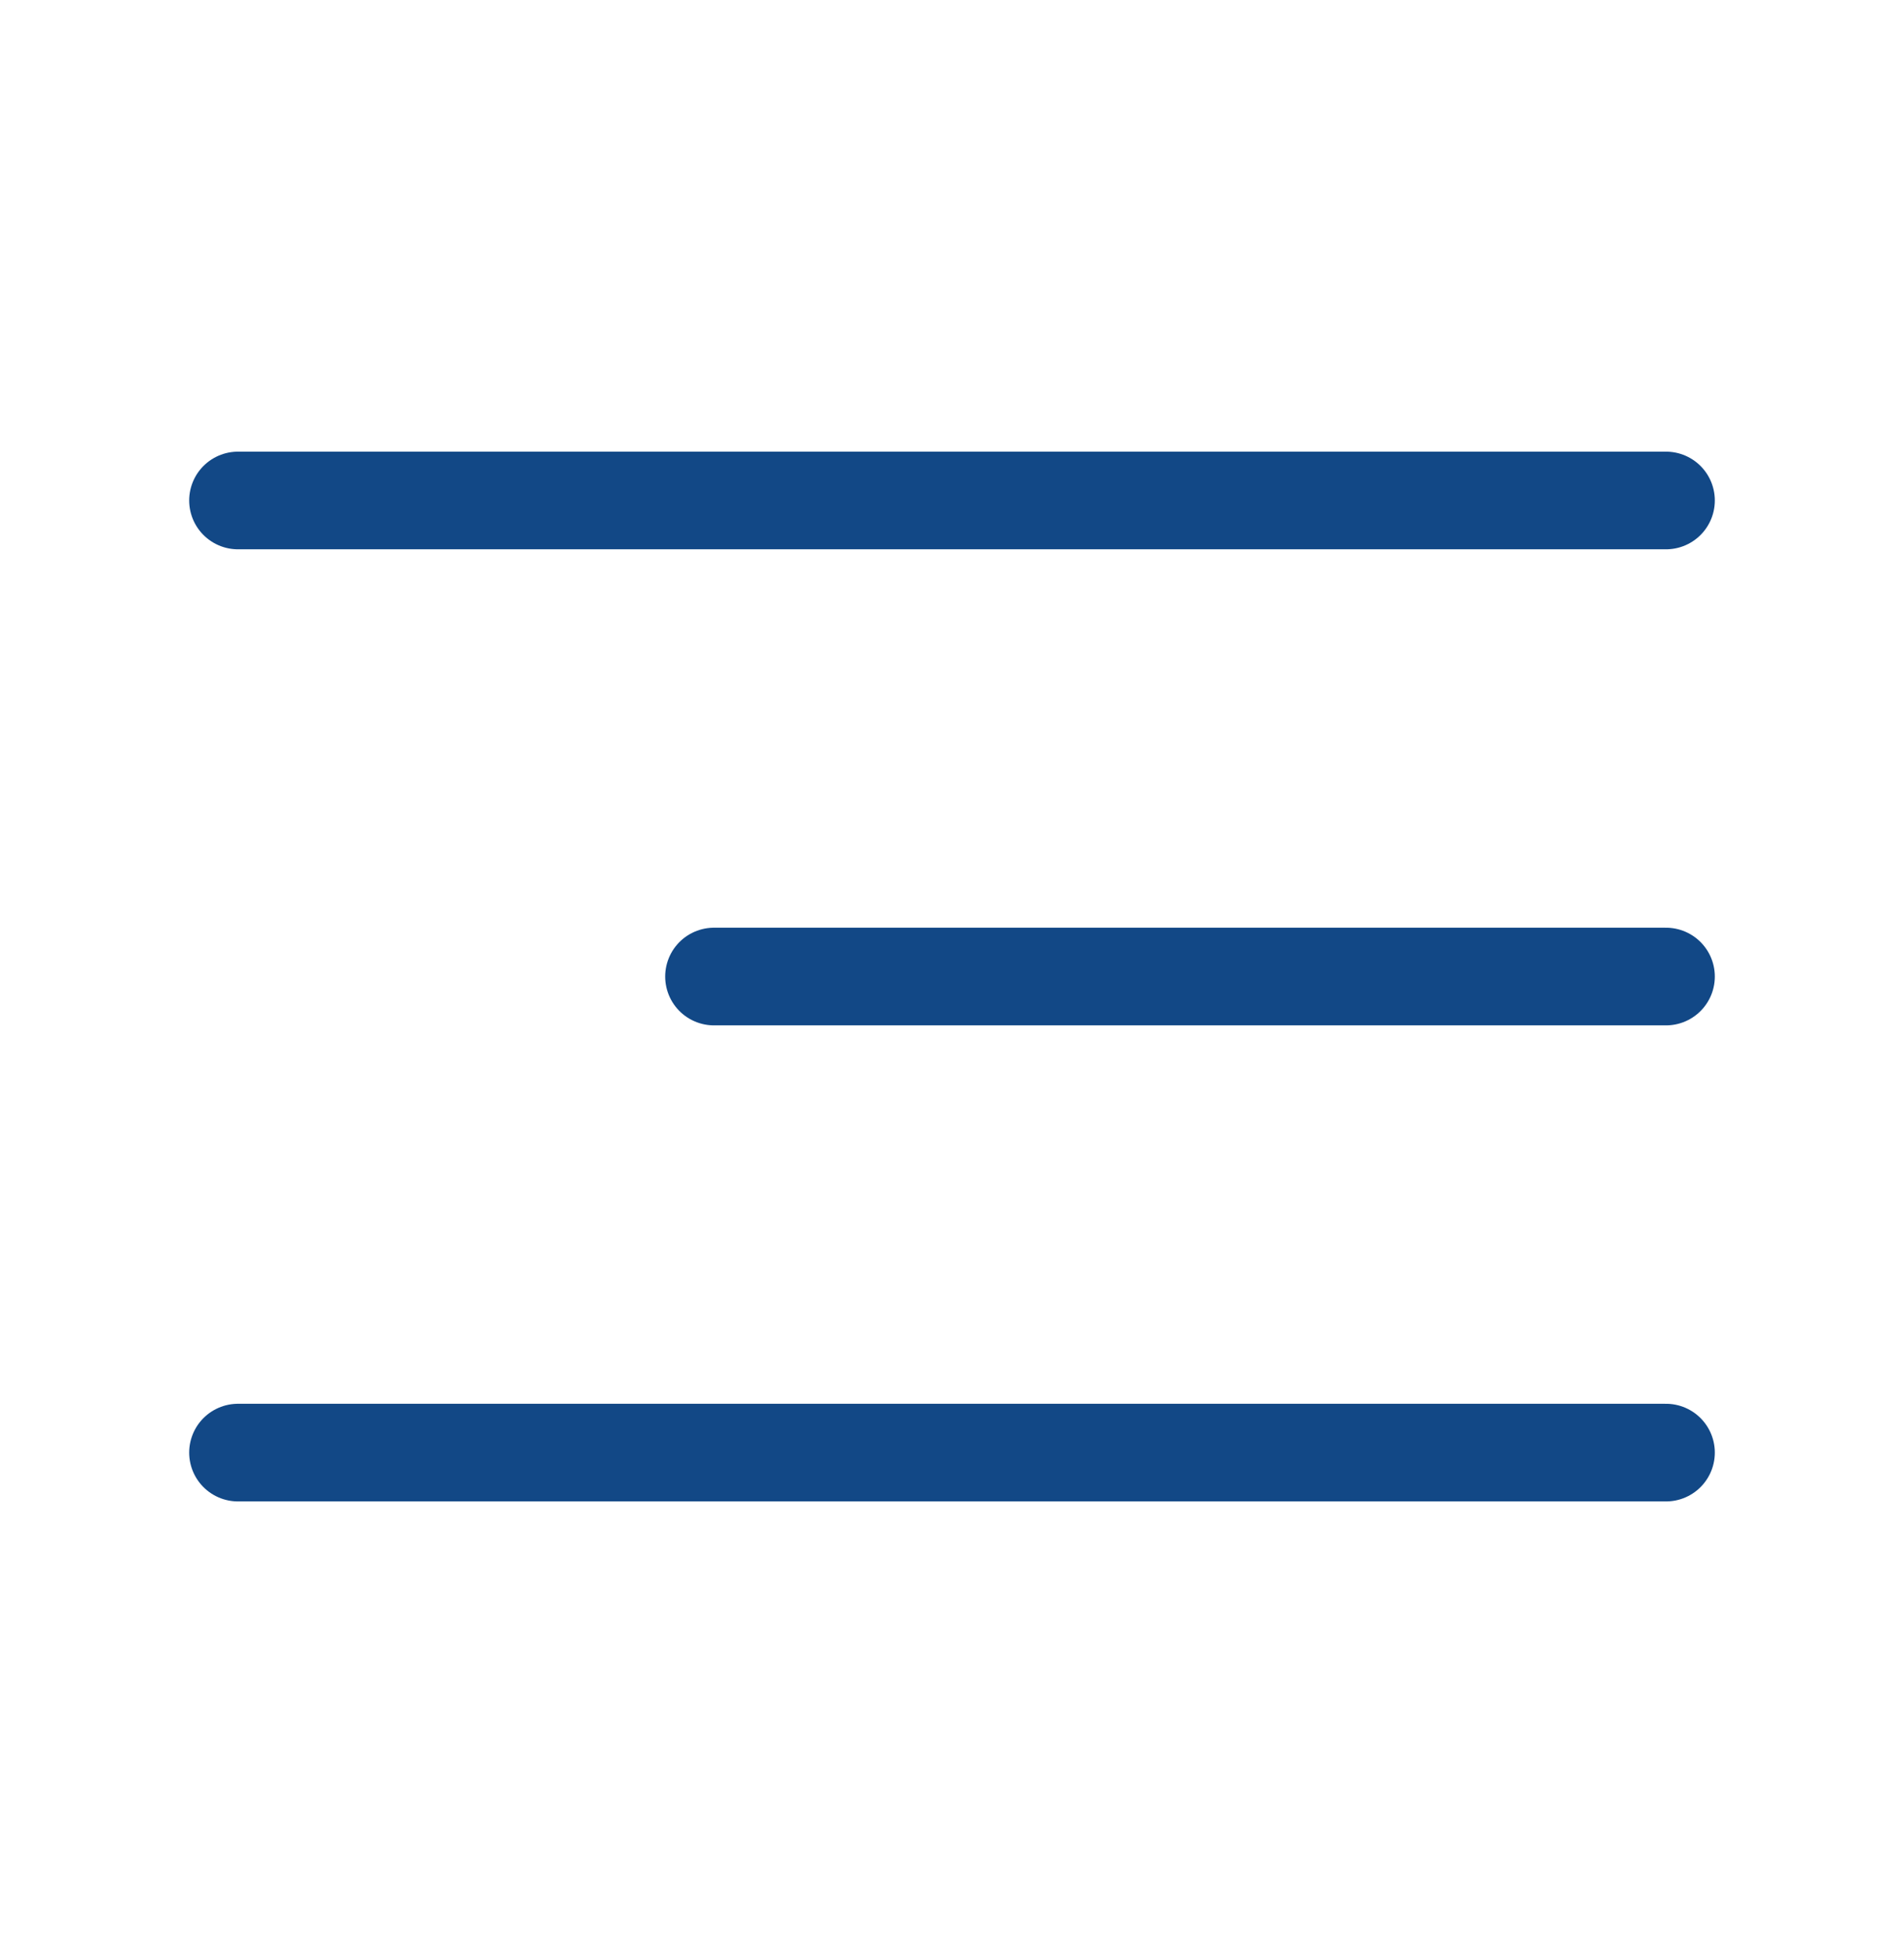 <svg width="39" height="40" viewBox="0 0 39 40" fill="none" xmlns="http://www.w3.org/2000/svg">
<path d="M14.625 20L34.125 20" stroke="#124886" stroke-width="2" stroke-linecap="round" stroke-linejoin="round"/>
<path d="M4.875 10.25H34.125" stroke="#124886" stroke-width="2" stroke-linecap="round" stroke-linejoin="round"/>
<path d="M4.875 29.75H34.125" stroke="#124886" stroke-width="2" stroke-linecap="round" stroke-linejoin="round"/>
</svg>

